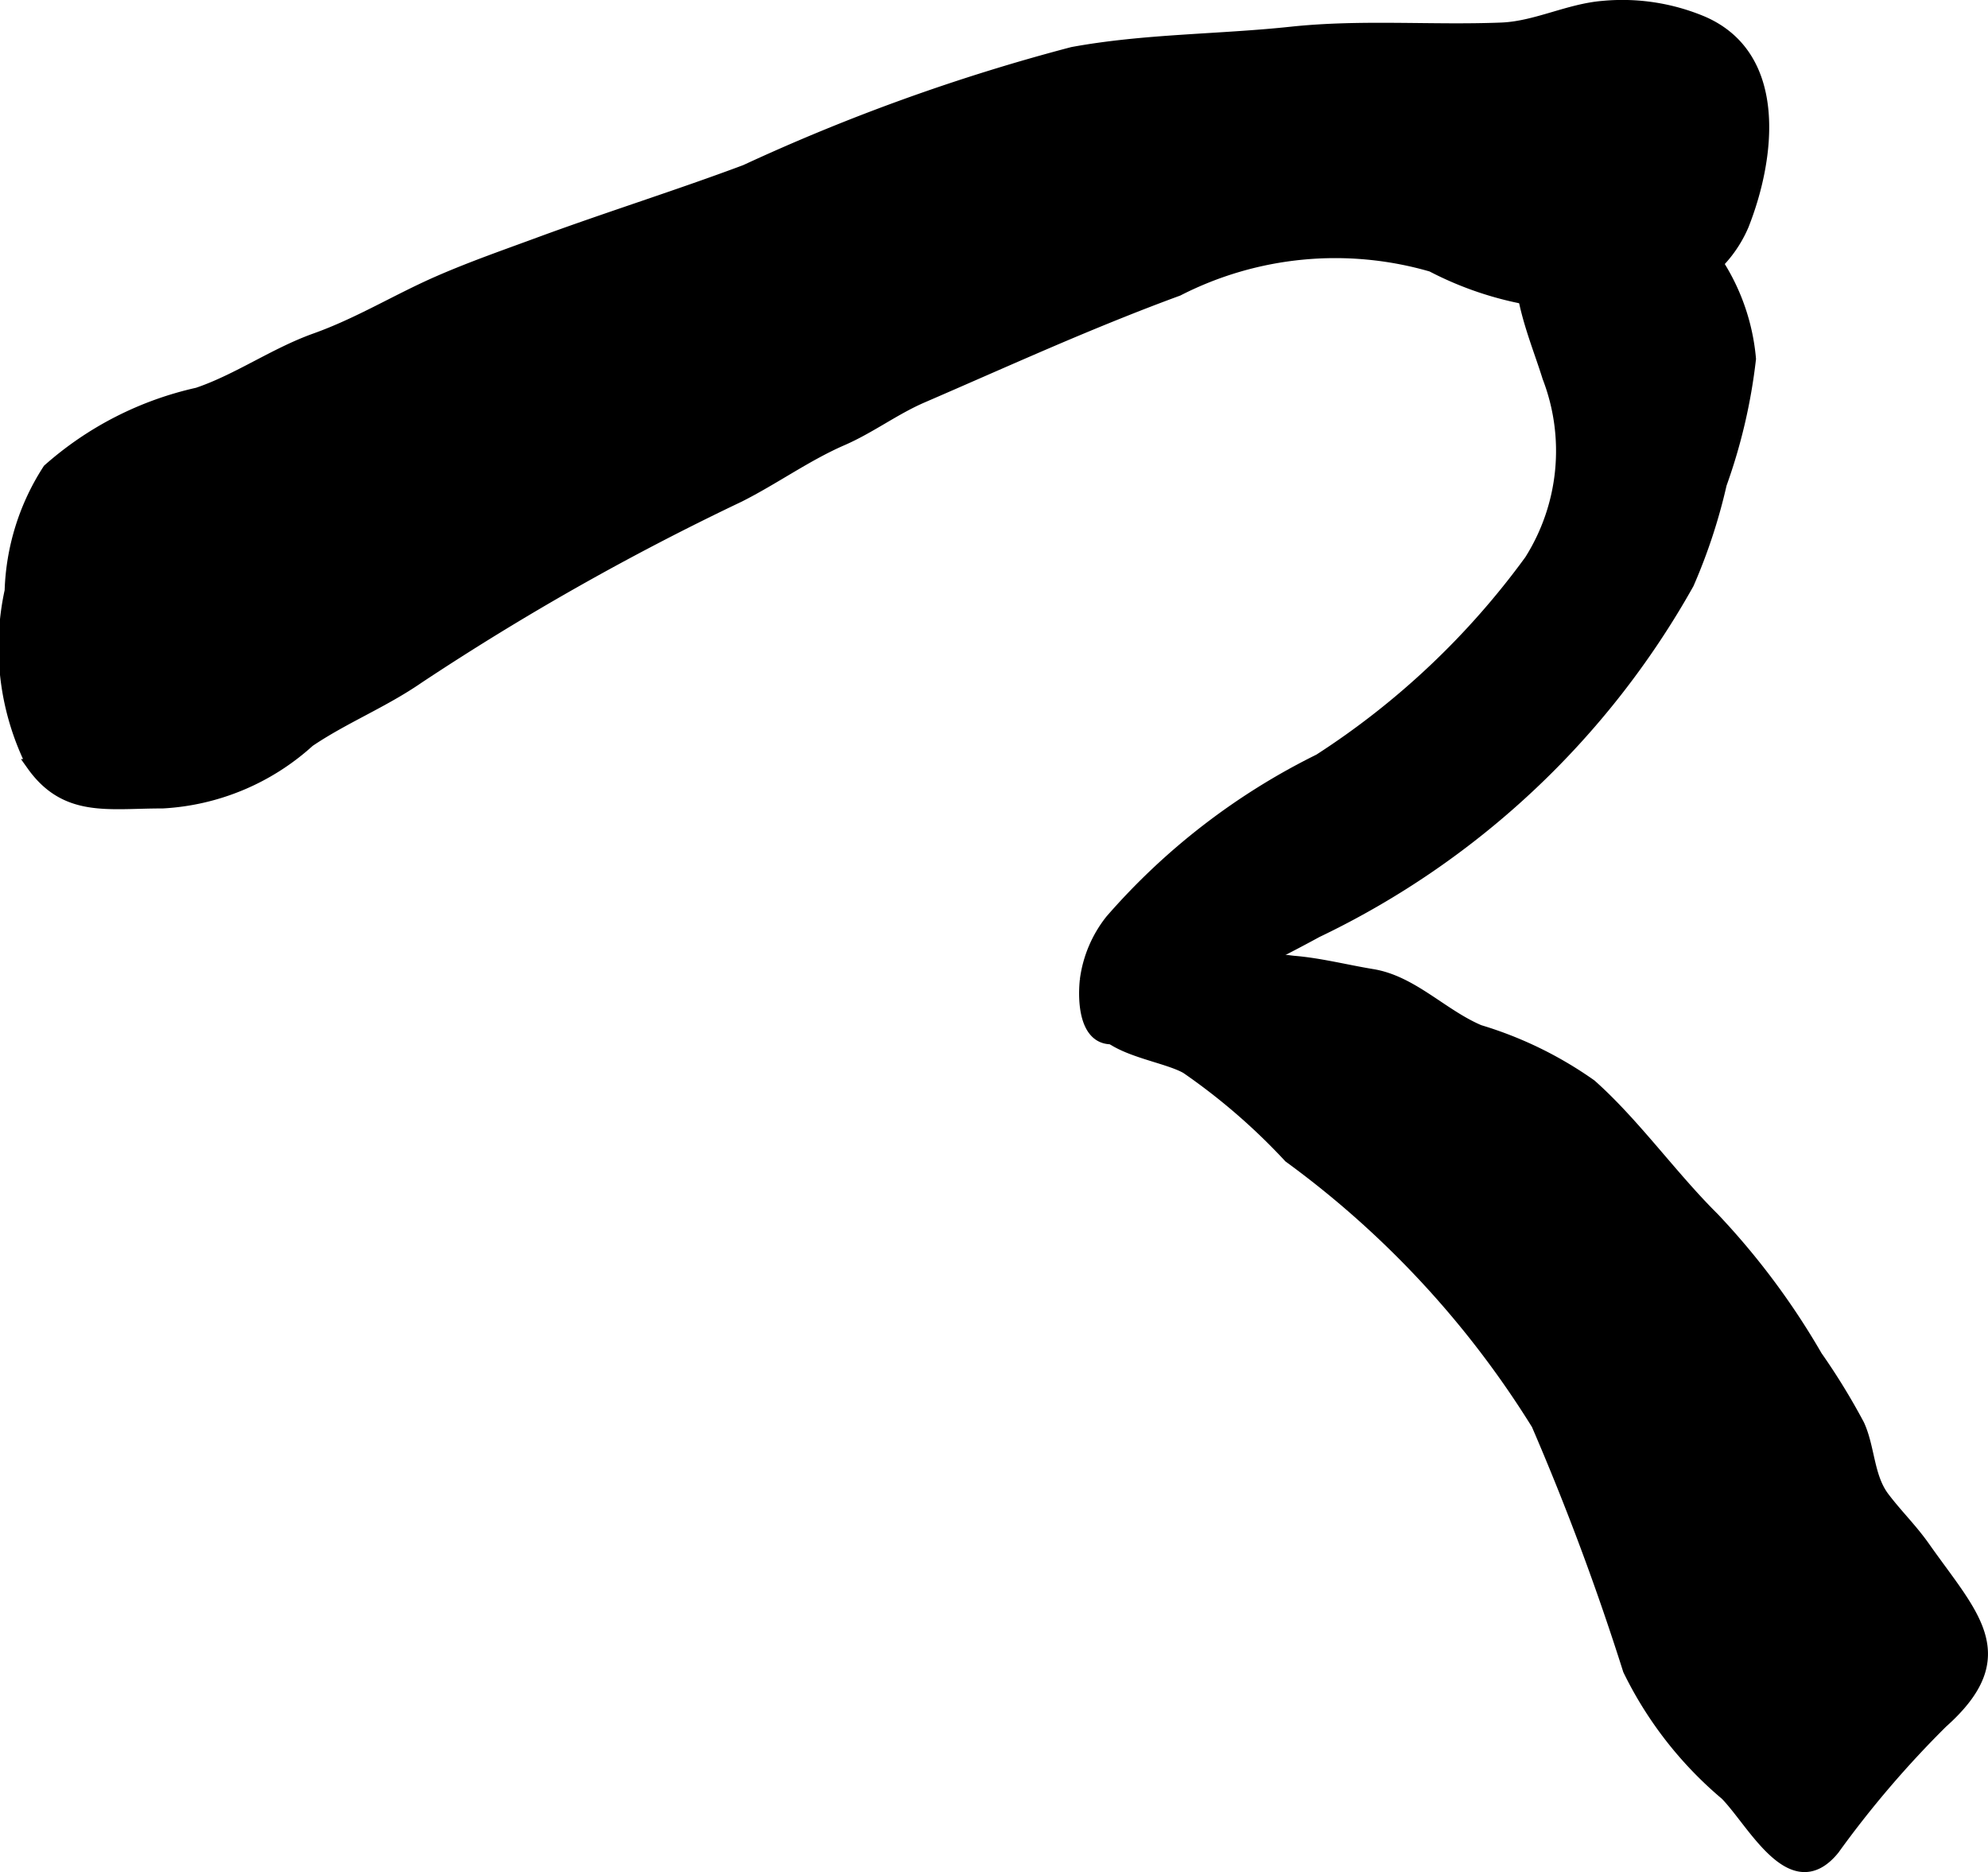 <?xml version="1.0" encoding="UTF-8"?>
<svg xmlns="http://www.w3.org/2000/svg"
     version="1.1"
     width="8.79mm"
     height="8.277mm"
     viewBox="0 0 24.917 23.462">
   <defs>
      <style type="text/css"><![CDATA[
      .a {
        stroke: #000;
        stroke-miterlimit: 10;
        stroke-width: 0.15px;
      }
    ]]></style>
   </defs>
   <path class="a"
         d="M22.231,23.194c-.224-.207-.426-.529-.598-.705a4.769,4.769,0,0,1-1.217-1.56,32.542,32.542,0,0,0-1.148-3.079,11.905,11.905,0,0,0-3.107-3.351,7.797,7.797,0,0,0-1.29-1.116c-.388-.221-1.529-.264-.988-1.057a.983.983,0,0,1,.812-.352,10.782,10.782,0,0,1,1.515.079c.328.026.665.113.988.166.501.081.876.502,1.343.7a4.816,4.816,0,0,1,1.397.681c.548.487,1.01,1.145,1.538,1.668a9.253,9.253,0,0,1,1.291,1.731,8.278,8.278,0,0,1,.527.859c.133.289.118.652.313.91.168.222.348.394.512.627.601.854,1.161,1.353.22,2.191a12.692,12.692,0,0,0-1.357,1.588C22.717,23.499,22.463,23.409,22.231,23.194Z"/>
   <path class="a"
         d="M16.502,11.677c-.557.304-1.112.571-1.64.8-.24.104-.679.534-.93.536-.329.003-.351-.465-.323-.73a1.516,1.516,0,0,1,.316-.748,8.361,8.361,0,0,1,2.611-2.012,9.911,9.911,0,0,0,2.644-2.498,2.572,2.572,0,0,0,.226-2.299c-.203-.657-.659-1.573.018-2.128.198-.163.374-.133.673-.126a1.343,1.343,0,0,1,1.262.6,2.636,2.636,0,0,1,.575,1.425,6.952,6.952,0,0,1-.366,1.568,7.016,7.016,0,0,1-.41,1.247A10.553,10.553,0,0,1,16.502,11.677Z"/>
   <path class="a"
         d="M13.329,4.206c-.593.252-1.183.515-1.764.766-.354.152-.659.386-1.012.539-.448.195-.853.489-1.291.709a32.689,32.689,0,0,0-4.019,2.273c-.438.303-.936.501-1.371.796a2.967,2.967,0,0,1-1.836.768c-.672-.002-1.207.122-1.628-.469a3.291,3.291,0,0,1-.275-2.183,2.956,2.956,0,0,1,.476-1.519,4.191,4.191,0,0,1,1.868-.954c.504-.17.964-.499,1.476-.682.544-.194,1.016-.487,1.533-.714.429-.188.863-.338,1.296-.498.847-.311,1.727-.587,2.563-.9a24.601,24.601,0,0,1,4.098-1.475c.904-.166,1.832-.157,2.741-.254.886-.094,1.76-.017,2.639-.052.43-.018.836-.237,1.271-.272a2.595,2.595,0,0,1,1.244.191c1.01.436.832,1.728.506,2.547a1.552,1.552,0,0,1-1.164.917,4.223,4.223,0,0,1-2.734-.408,4.332,4.332,0,0,0-3.183.303C14.285,3.81,13.807,4.004,13.329,4.206Z"/>
</svg>
